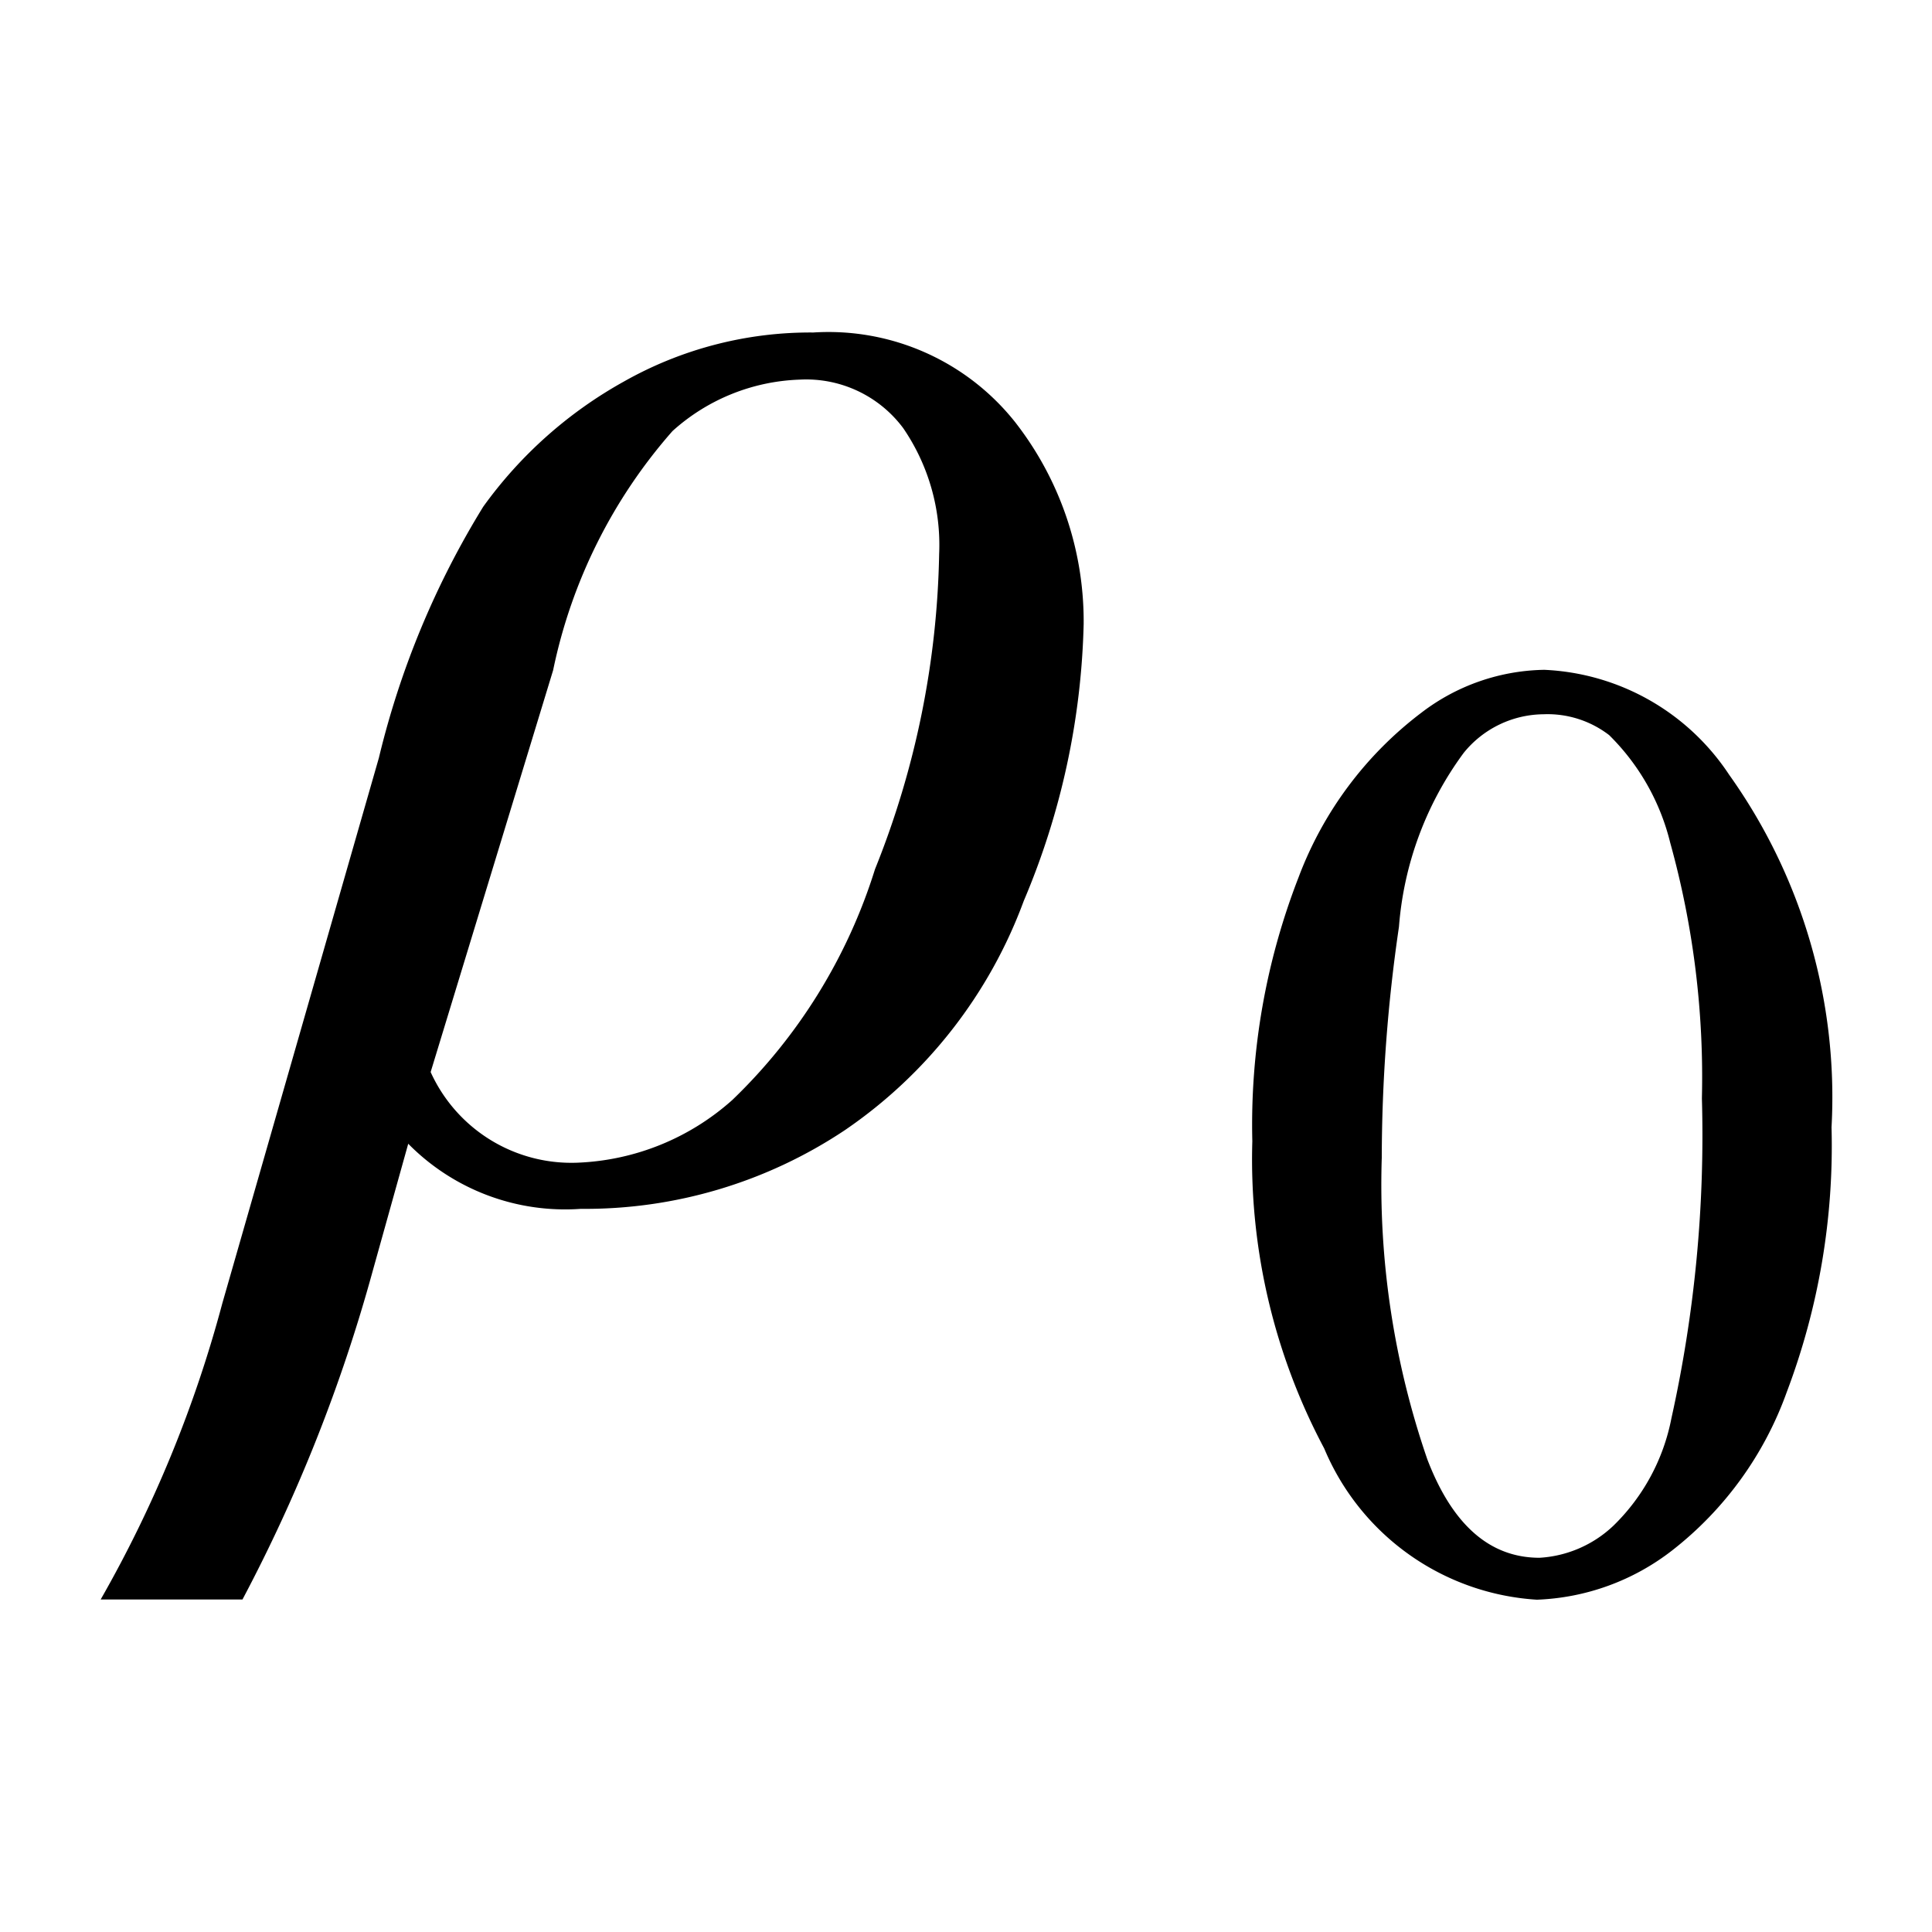 <svg xmlns="http://www.w3.org/2000/svg" width="10" height="10" viewBox="0 0 10 10">
  <g id="グループ_634" data-name="グループ 634" transform="translate(-12000 -540)">
    <rect id="長方形_103" data-name="長方形 103" width="10" height="10" transform="translate(12000 540)" fill="none"/>
    <g id="グループ_633" data-name="グループ 633" transform="translate(-7.771 1.14)">
      <path id="パス_1662" data-name="パス 1662" d="M.884-.22.7.439a8.329,8.329,0,0,1-.674,1.7H-.708A6.422,6.422,0,0,0-.078.605L.732-2.217a4.463,4.463,0,0,1,.54-1.3A2.23,2.23,0,0,1,2-4.165a1.961,1.961,0,0,1,.981-.254,1.233,1.233,0,0,1,1.042.461A1.676,1.676,0,0,1,4.38-2.91a3.9,3.9,0,0,1-.31,1.433A2.47,2.47,0,0,1,3.145-.291,2.422,2.422,0,0,1,1.777.117,1.14,1.14,0,0,1,.884-.22ZM1-.591a.8.8,0,0,0,.762.469,1.277,1.277,0,0,0,.8-.325A2.822,2.822,0,0,0,3.3-1.641a4.583,4.583,0,0,0,.332-1.631,1.07,1.07,0,0,0-.186-.652.626.626,0,0,0-.537-.251,1.034,1.034,0,0,0-.657.266,2.7,2.7,0,0,0-.618,1.238Z" transform="translate(12009 545)"/>
      <path id="パス_1663" data-name="パス 1663" d="M.253,1.71A3.531,3.531,0,0,1,.492.345a1.911,1.911,0,0,1,.636-.853A1.073,1.073,0,0,1,1.764-.73a1.21,1.21,0,0,1,.957.543,2.875,2.875,0,0,1,.53,1.825,3.6,3.6,0,0,1-.232,1.371,1.814,1.814,0,0,1-.593.819,1.213,1.213,0,0,1-.7.255A1.279,1.279,0,0,1,.625,3.3,3.184,3.184,0,0,1,.253,1.71Zm.67.085a4.36,4.36,0,0,0,.236,1.562q.195.509.581.509A.607.607,0,0,0,2.122,3.7a1.055,1.055,0,0,0,.3-.555A6.754,6.754,0,0,0,2.58,1.488,4.538,4.538,0,0,0,2.416.165,1.174,1.174,0,0,0,2.1-.392.523.523,0,0,0,1.76-.5.537.537,0,0,0,1.347-.3,1.741,1.741,0,0,0,1.012.6,8.292,8.292,0,0,0,.923,1.8Z" transform="translate(12014 543.057)"/>
    </g>
  </g>
</svg>
